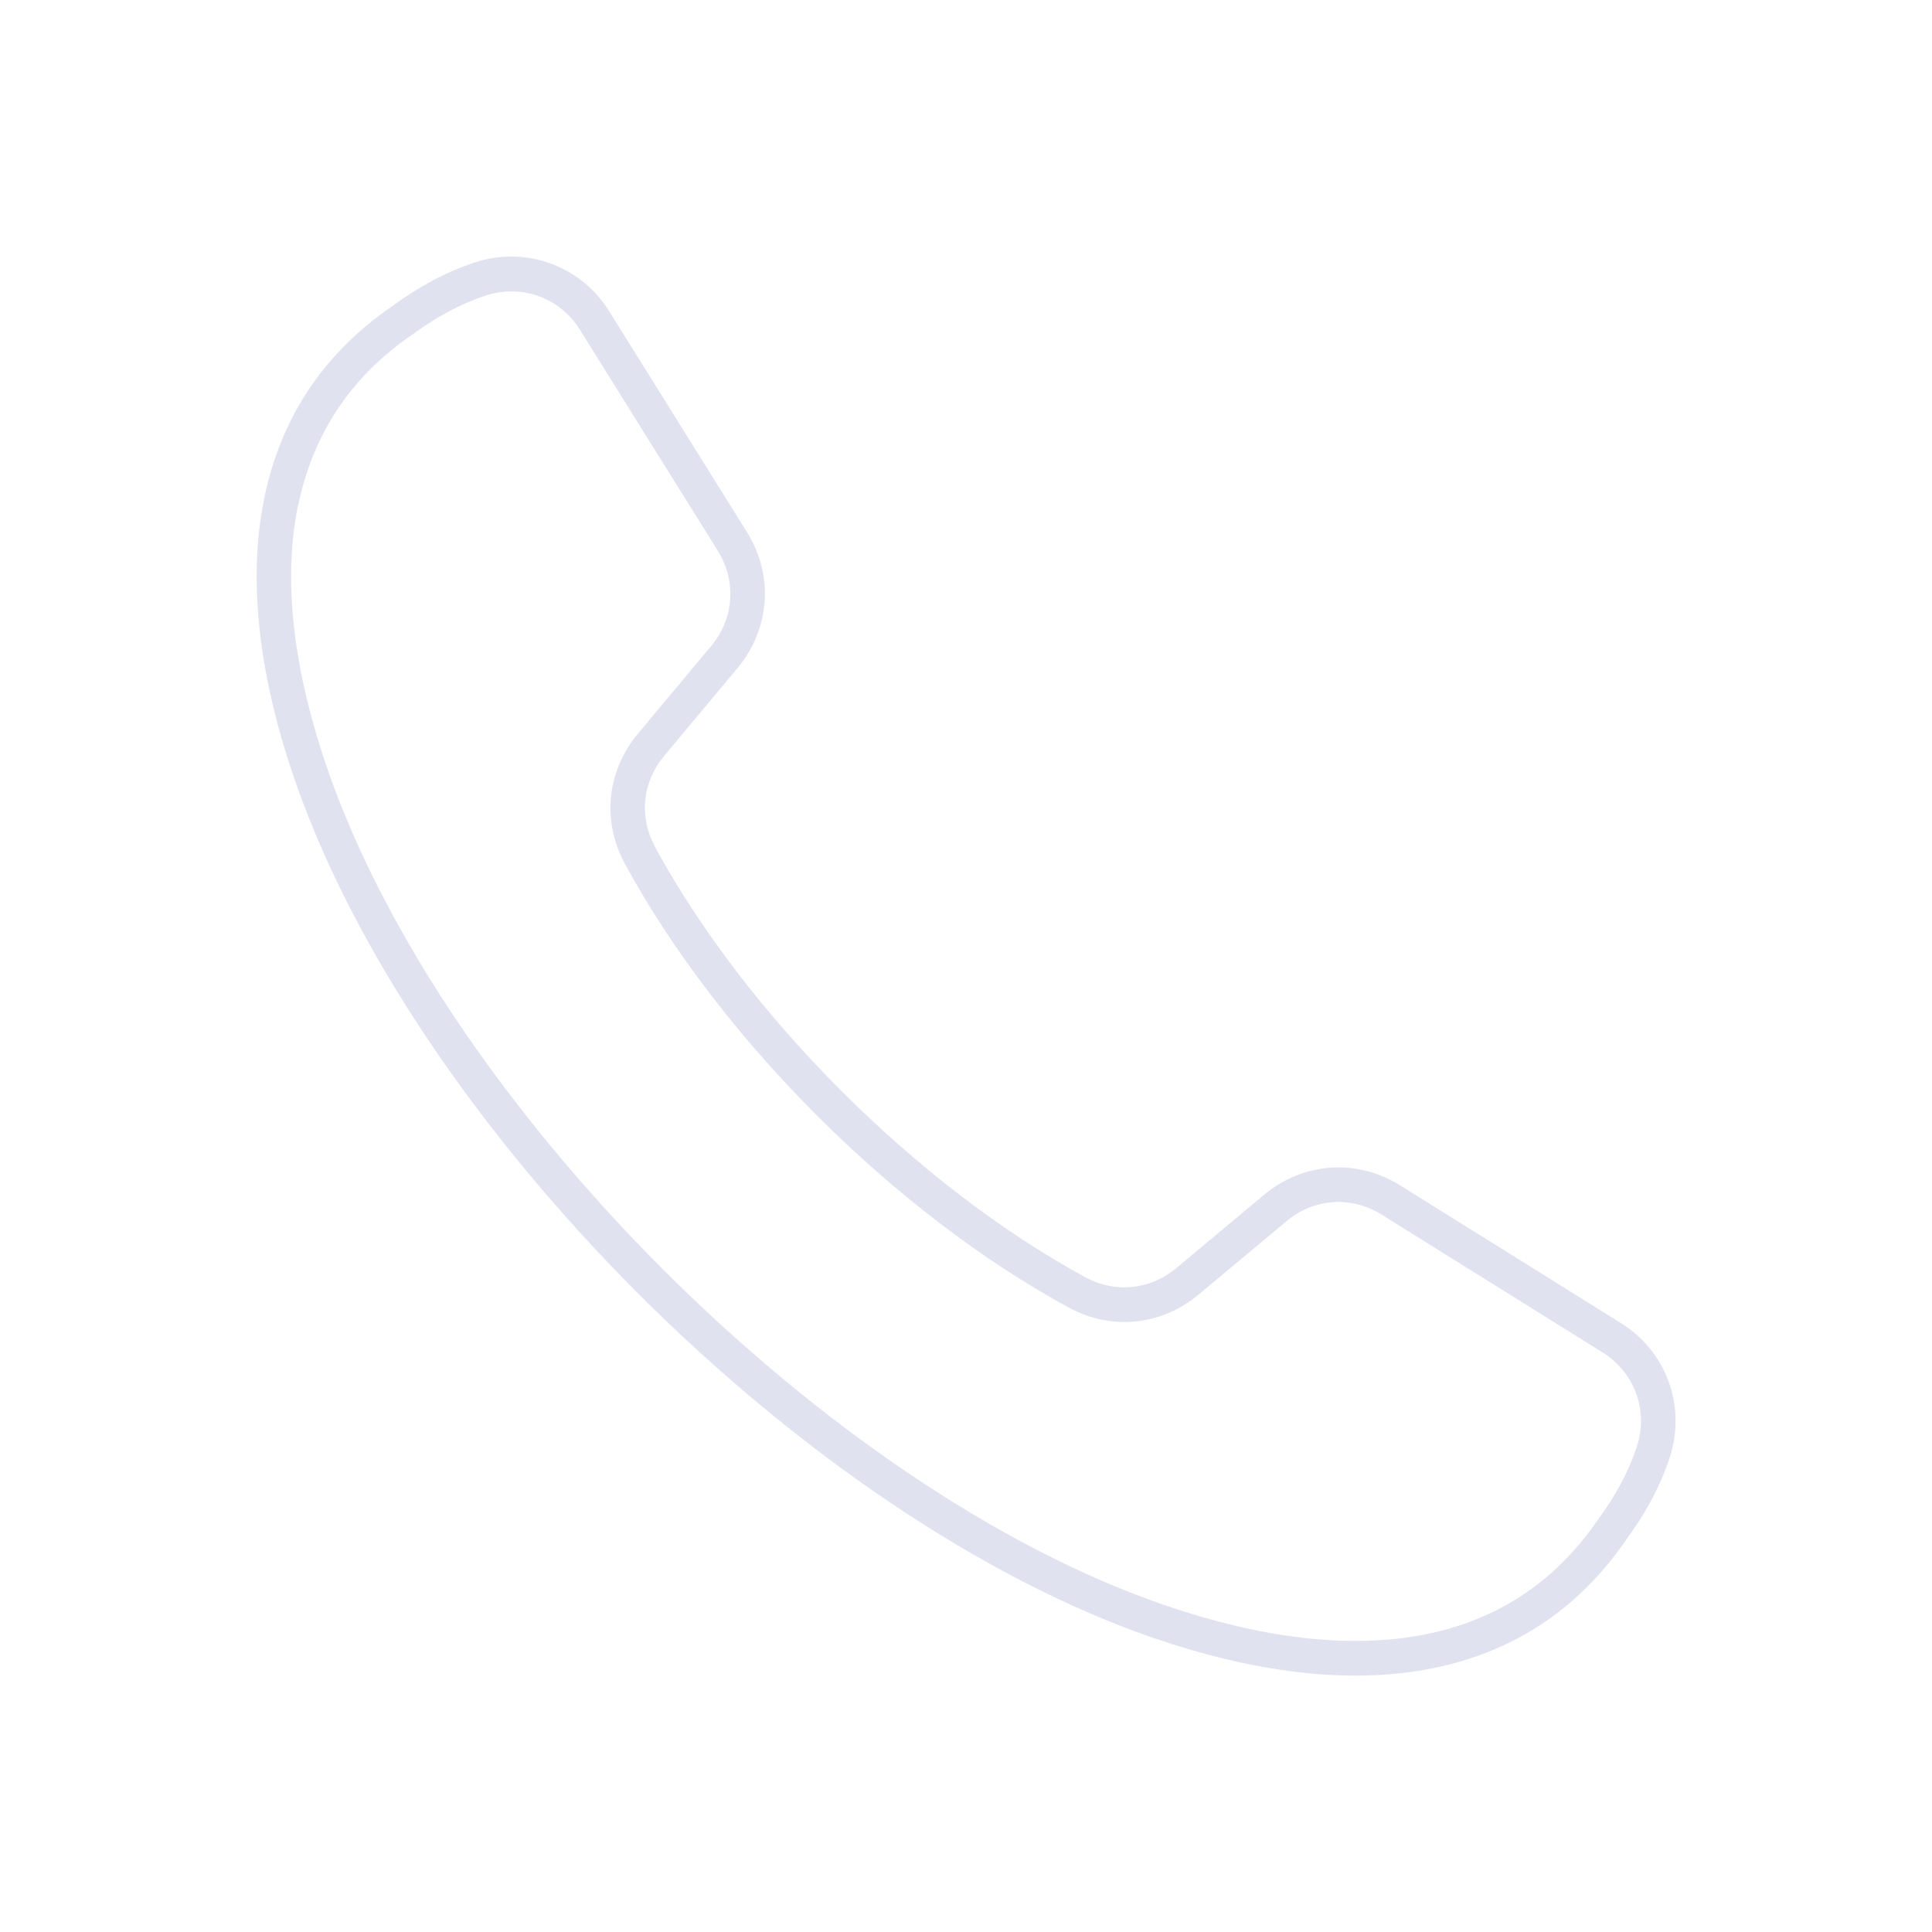 <?xml version="1.0" encoding="UTF-8"?> <svg xmlns="http://www.w3.org/2000/svg" viewBox="0 0 100 100" fill-rule="evenodd"><path d="m15.211 40.238c-1.707-4.992-2.441-10.004-1.535-14.441 0.801-3.922 2.863-7.375 6.641-9.961 0.695-0.512 1.391-0.949 2.086-1.32 0.711-0.379 1.426-0.684 2.148-0.926 1.328-0.438 2.699-0.402 3.934 0.043 1.23 0.445 2.309 1.293 3.051 2.484l7.129 11.43c0.695 1.117 0.996 2.367 0.91 3.59-0.086 1.227-0.555 2.426-1.398 3.438l-3.801 4.551c-0.566 0.68-0.898 1.473-0.977 2.281-0.082 0.812 0.086 1.652 0.508 2.434 2.359 4.348 5.746 8.727 9.641 12.621 3.894 3.894 8.273 7.281 12.621 9.645 0.777 0.422 1.617 0.59 2.434 0.508 0.809-0.082 1.602-0.41 2.281-0.977l4.551-3.801c1.012-0.844 2.207-1.312 3.438-1.398 1.227-0.086 2.473 0.215 3.59 0.91l11.43 7.129c1.188 0.742 2.039 1.82 2.481 3.051 0.445 1.23 0.48 2.606 0.043 3.934-0.238 0.723-0.547 1.438-0.926 2.148-0.367 0.695-0.809 1.387-1.32 2.086-2.586 3.773-6.039 5.84-9.961 6.641-4.441 0.906-9.449 0.172-14.441-1.535-9.004-3.082-18.609-9.723-26.719-17.832s-14.754-17.715-17.832-26.719zm0.211-14.082c-0.836 4.098-0.133 8.793 1.48 13.512 2.988 8.734 9.473 18.094 17.406 26.027 7.934 7.934 17.289 14.418 26.027 17.406 4.719 1.613 9.414 2.316 13.512 1.48 3.481-0.711 6.551-2.547 8.852-5.91l0.02-0.023c0.457-0.617 0.852-1.246 1.191-1.879 0.332-0.621 0.598-1.246 0.805-1.867 0.309-0.941 0.289-1.906-0.023-2.762-0.309-0.859-0.91-1.617-1.746-2.141l-11.43-7.129c-0.789-0.492-1.668-0.707-2.527-0.645-0.855 0.059-1.695 0.391-2.406 0.988l-4.551 3.801c-0.961 0.801-2.09 1.27-3.254 1.383-1.164 0.117-2.359-0.117-3.461-0.719-4.508-2.449-9.035-5.941-13.035-9.941s-7.496-8.523-9.941-13.035c-0.598-1.102-0.832-2.297-0.715-3.461 0.117-1.164 0.582-2.293 1.383-3.254l3.801-4.551c0.598-0.711 0.926-1.551 0.984-2.406 0.059-0.859-0.152-1.738-0.645-2.527l-7.129-11.43c-0.523-0.84-1.281-1.438-2.141-1.746-0.855-0.309-1.824-0.332-2.762-0.023-0.621 0.207-1.246 0.477-1.867 0.805-0.629 0.336-1.25 0.727-1.867 1.18l-0.039 0.027c-3.363 2.301-5.199 5.367-5.91 8.852z" fill-rule="evenodd" fill="#e0e2f0"></path></svg> 